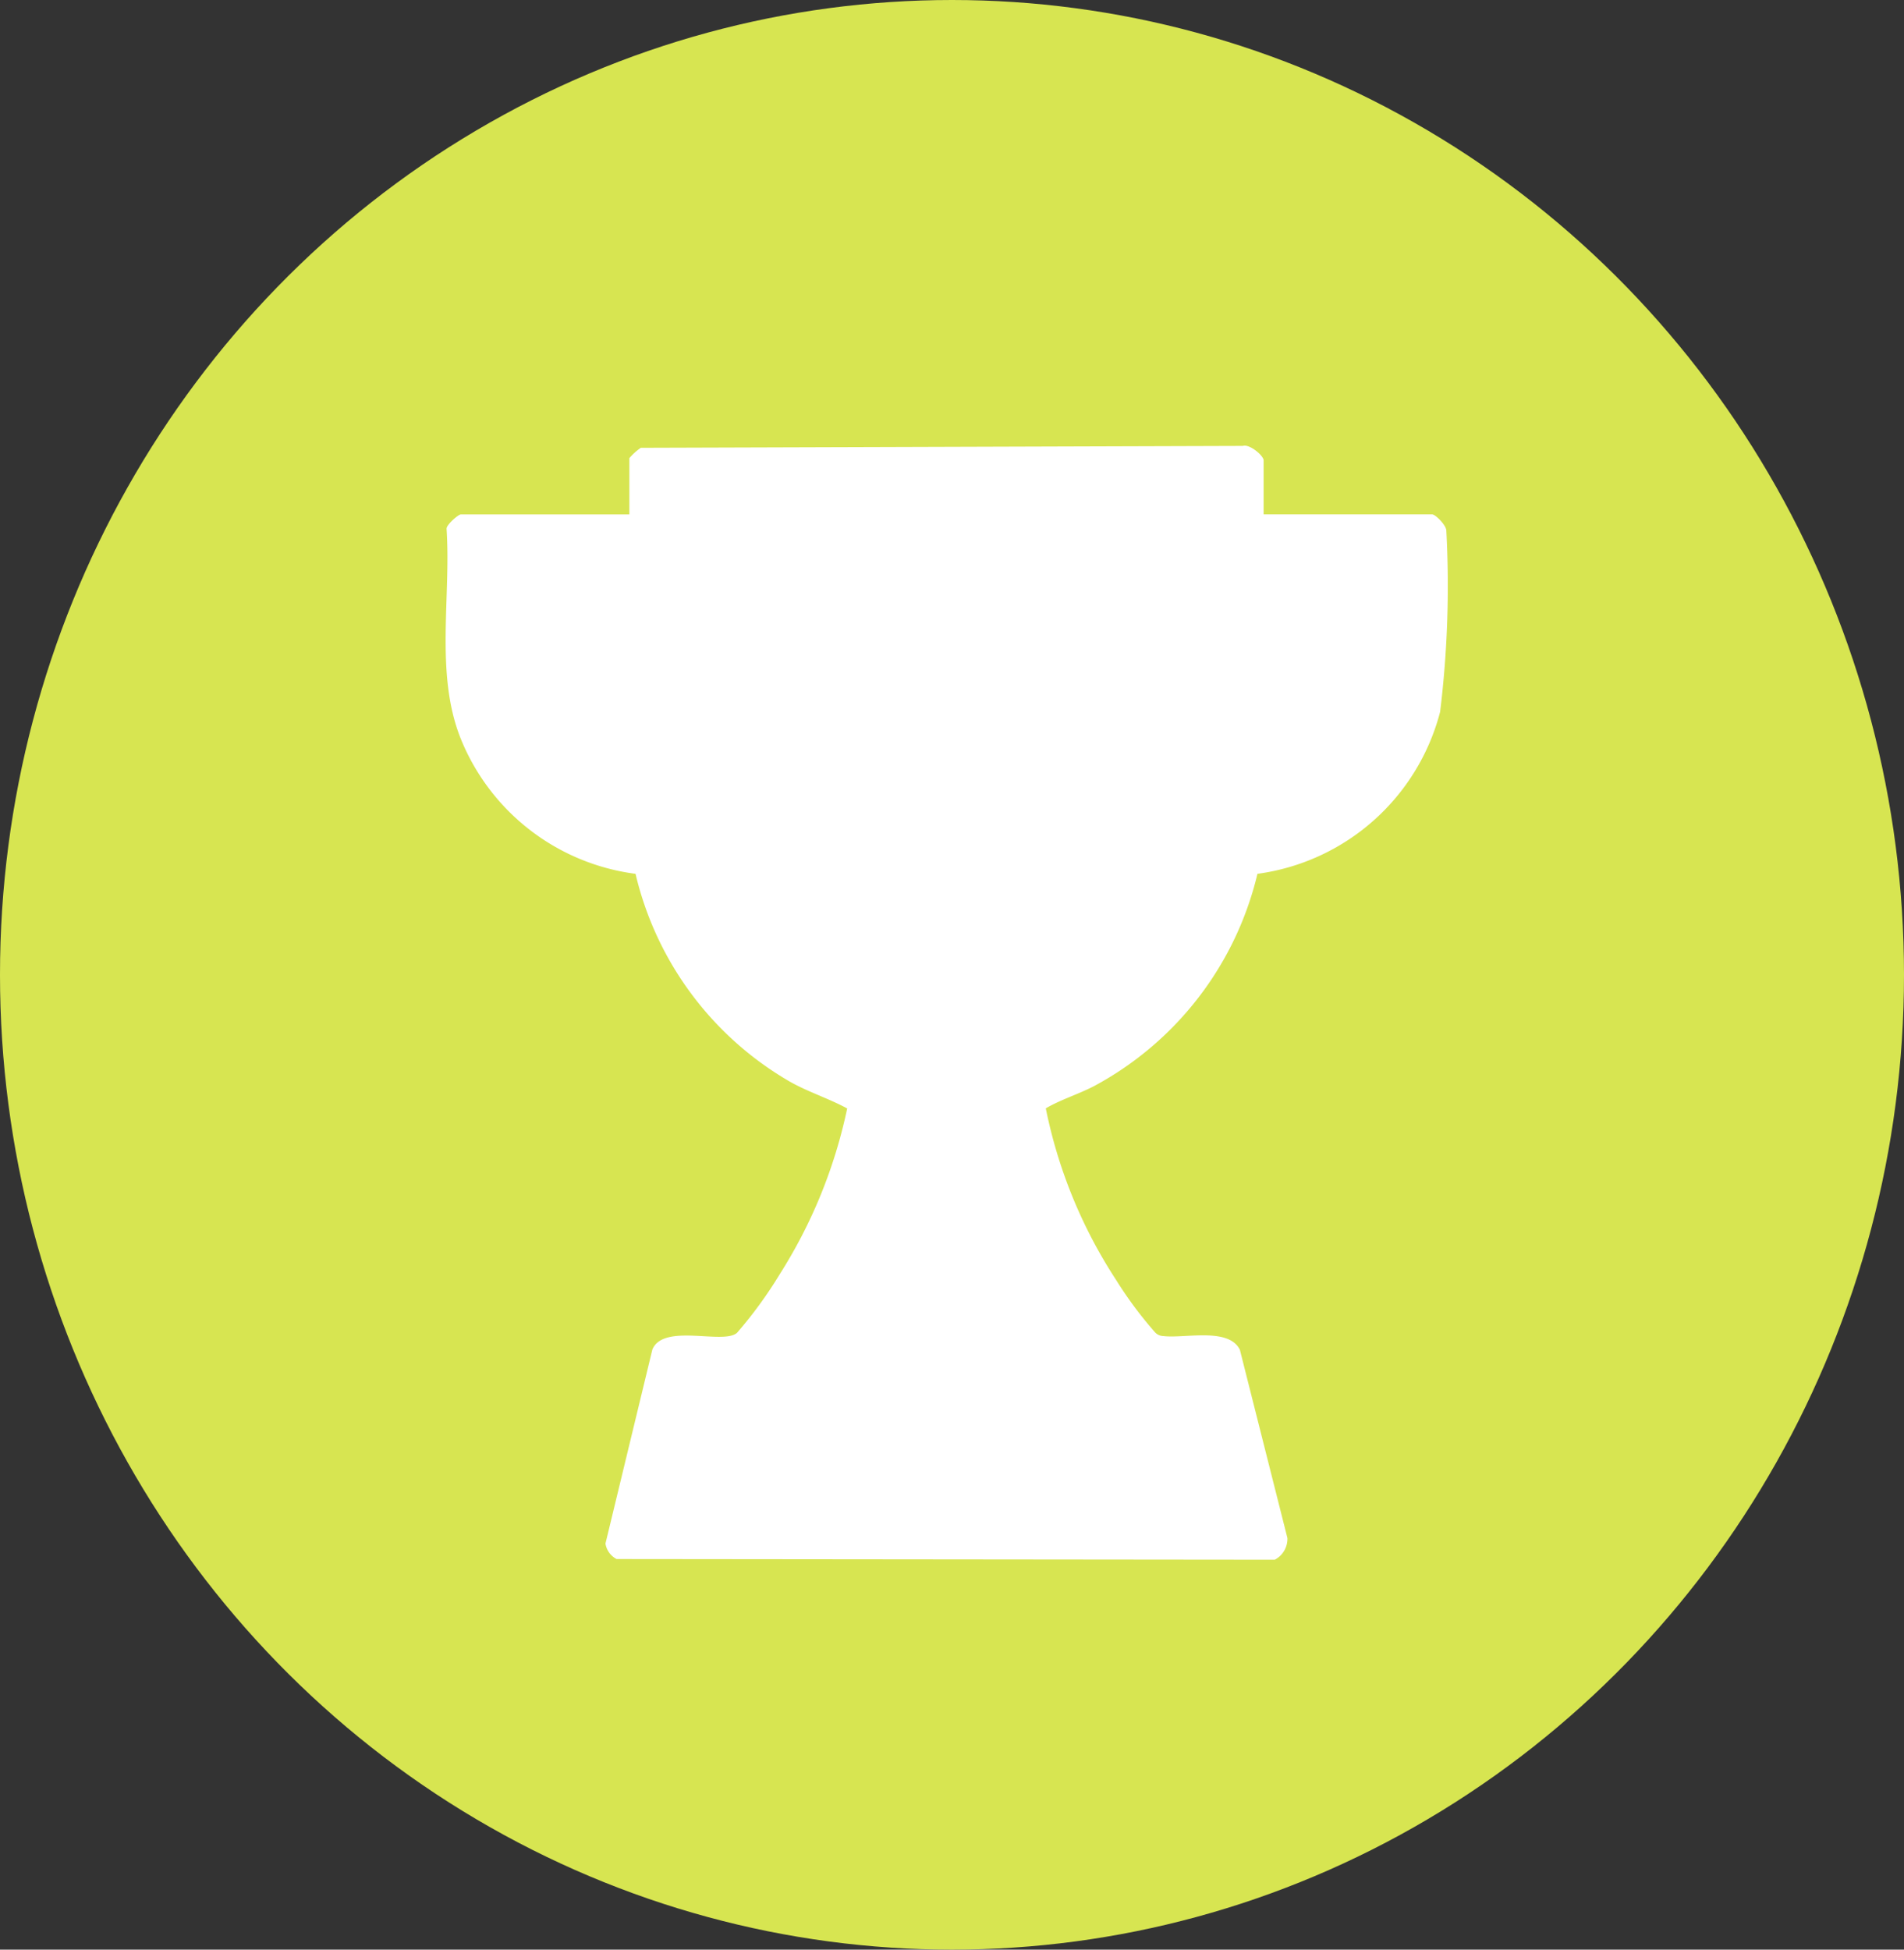 <svg xmlns="http://www.w3.org/2000/svg" xmlns:xlink="http://www.w3.org/1999/xlink" width="34.186" height="35" viewBox="0 0 34.186 35">
  <rect x="0" y="0" width="34.186" height="35" fill="#333333" stroke="none"/>
  <defs>
    <clipPath id="clip-path">
      <rect id="Retângulo_68" data-name="Retângulo 68" width="17.987" height="20" fill="none"/>
    </clipPath>
  </defs>
  <g id="Grupo_131" data-name="Grupo 131" transform="translate(-142 -437)">
    <ellipse id="Elipse_27" data-name="Elipse 27" cx="17.093" cy="17.5" rx="17.093" ry="17.5" transform="translate(142 437)" fill="#d7e551"/>
    <g id="Grupo_32" data-name="Grupo 32" transform="translate(150 445)">
      <g id="Grupo_31" data-name="Grupo 31" clip-path="url(#clip-path)">
        <path id="Caminho_119" data-name="Caminho 119" d="M17.968,1.534c.012-.092-.192-.3-.255-.3H14.688V.265c0-.087-.257-.3-.373-.26L3.506.039A1.051,1.051,0,0,0,3.3.225v1.01H.273c-.042,0-.257.183-.255.257C.1,2.717-.189,4.08.263,5.237a3.932,3.932,0,0,0,3.148,2.45,5.86,5.86,0,0,0,2.773,3.732c.332.187.695.3,1.027.48A9,9,0,0,1,6,14.875a7.724,7.724,0,0,1-.767,1.052c-.245.218-1.322-.18-1.52.3L2.871,19.71a.379.379,0,0,0,.2.278L14.888,20a.422.422,0,0,0,.227-.39l-.853-3.378c-.2-.41-.993-.2-1.375-.247a.209.209,0,0,1-.158-.078,7.12,7.12,0,0,1-.69-.93,8.807,8.807,0,0,1-1.262-3.08c.268-.157.583-.252.868-.4a5.865,5.865,0,0,0,2.932-3.81,3.932,3.932,0,0,0,3.28-2.908,18.6,18.6,0,0,0,.112-3.245" transform="translate(0 0)" fill="#fff"/>
      </g>
    </g>
  </g>
</svg>
